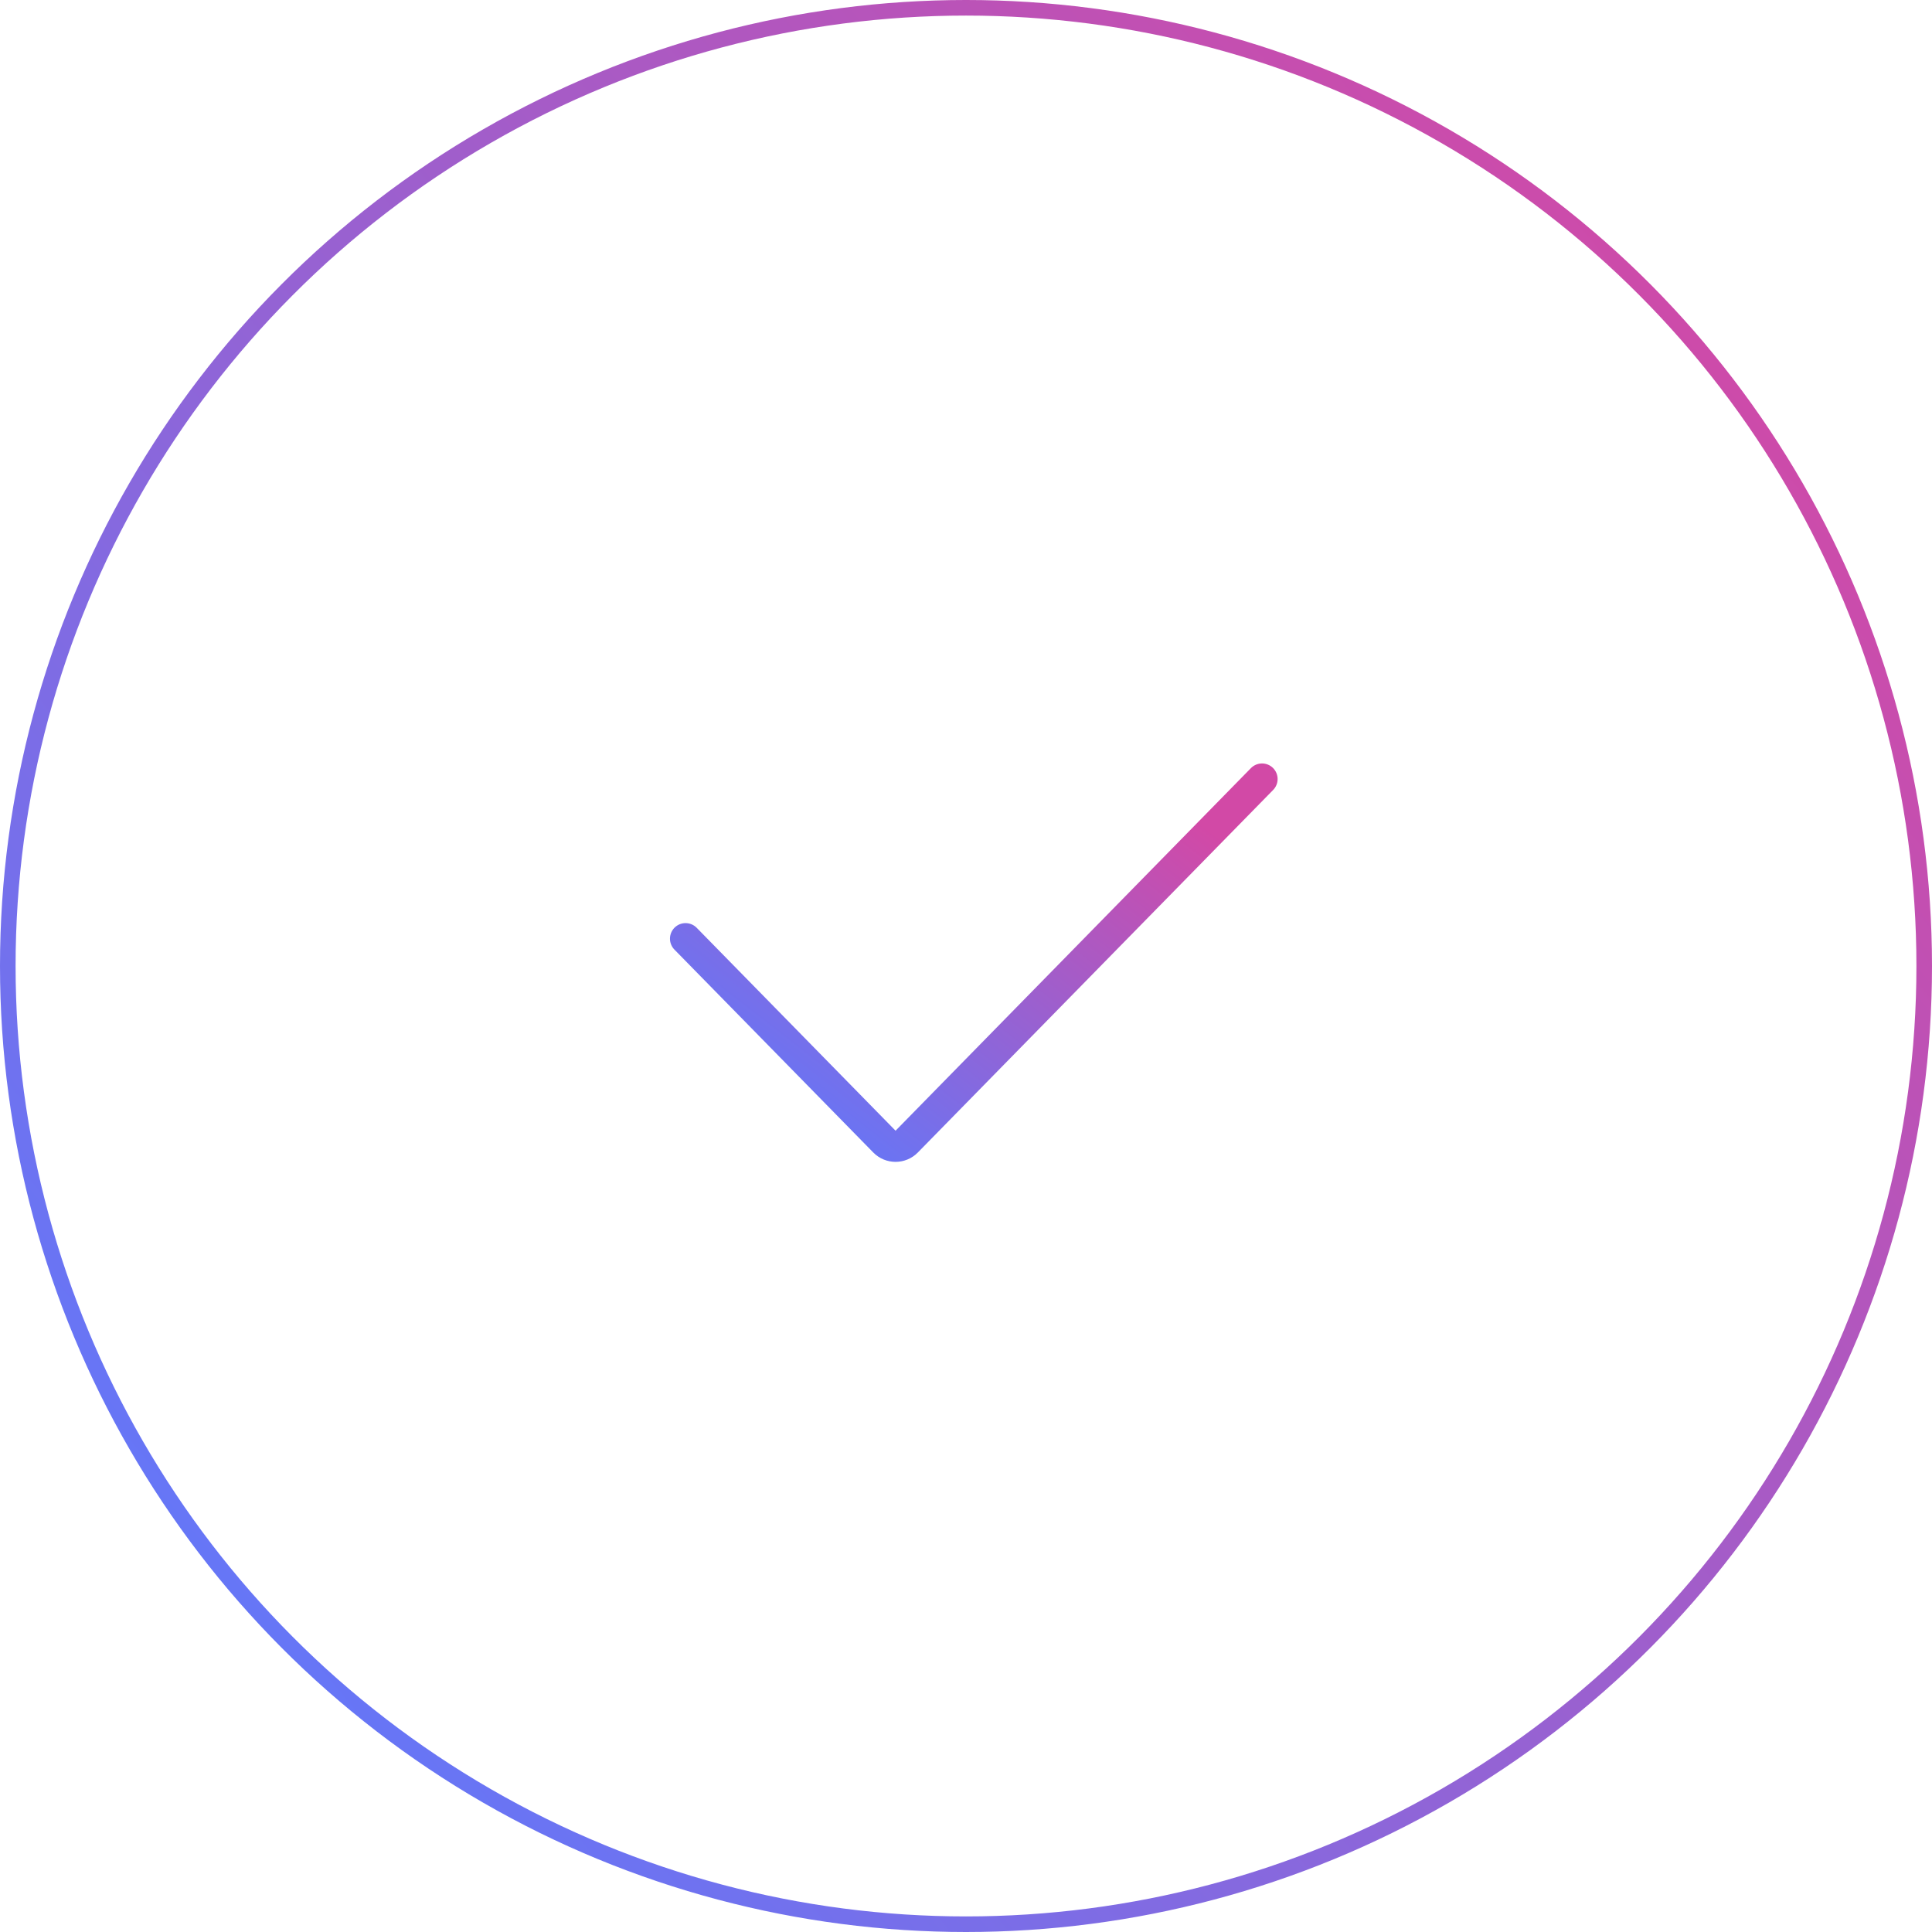 <svg width="124" height="124" viewBox="0 0 124 124" fill="none" xmlns="http://www.w3.org/2000/svg">
<circle cx="62" cy="62" r="61.5" stroke="url(#paint0_linear)"/>
<path d="M44 60.247L56.764 73.271C57.157 73.671 57.801 73.671 58.193 73.271L81 50" stroke="url(#paint1_linear)" stroke-width="2" stroke-linecap="round"/>
<defs>
<linearGradient id="paint0_linear" x1="116.066" y1="20.819" x2="11.749" y2="107.816" gradientUnits="userSpaceOnUse">
<stop stop-color="#D249A6"/>
<stop offset="1" stop-color="#6178FA"/>
</linearGradient>
<linearGradient id="paint1_linear" x1="78.632" y1="54.029" x2="58.74" y2="79.606" gradientUnits="userSpaceOnUse">
<stop stop-color="#D249A6"/>
<stop offset="1" stop-color="#6178FA"/>
</linearGradient>
</defs>
</svg>
